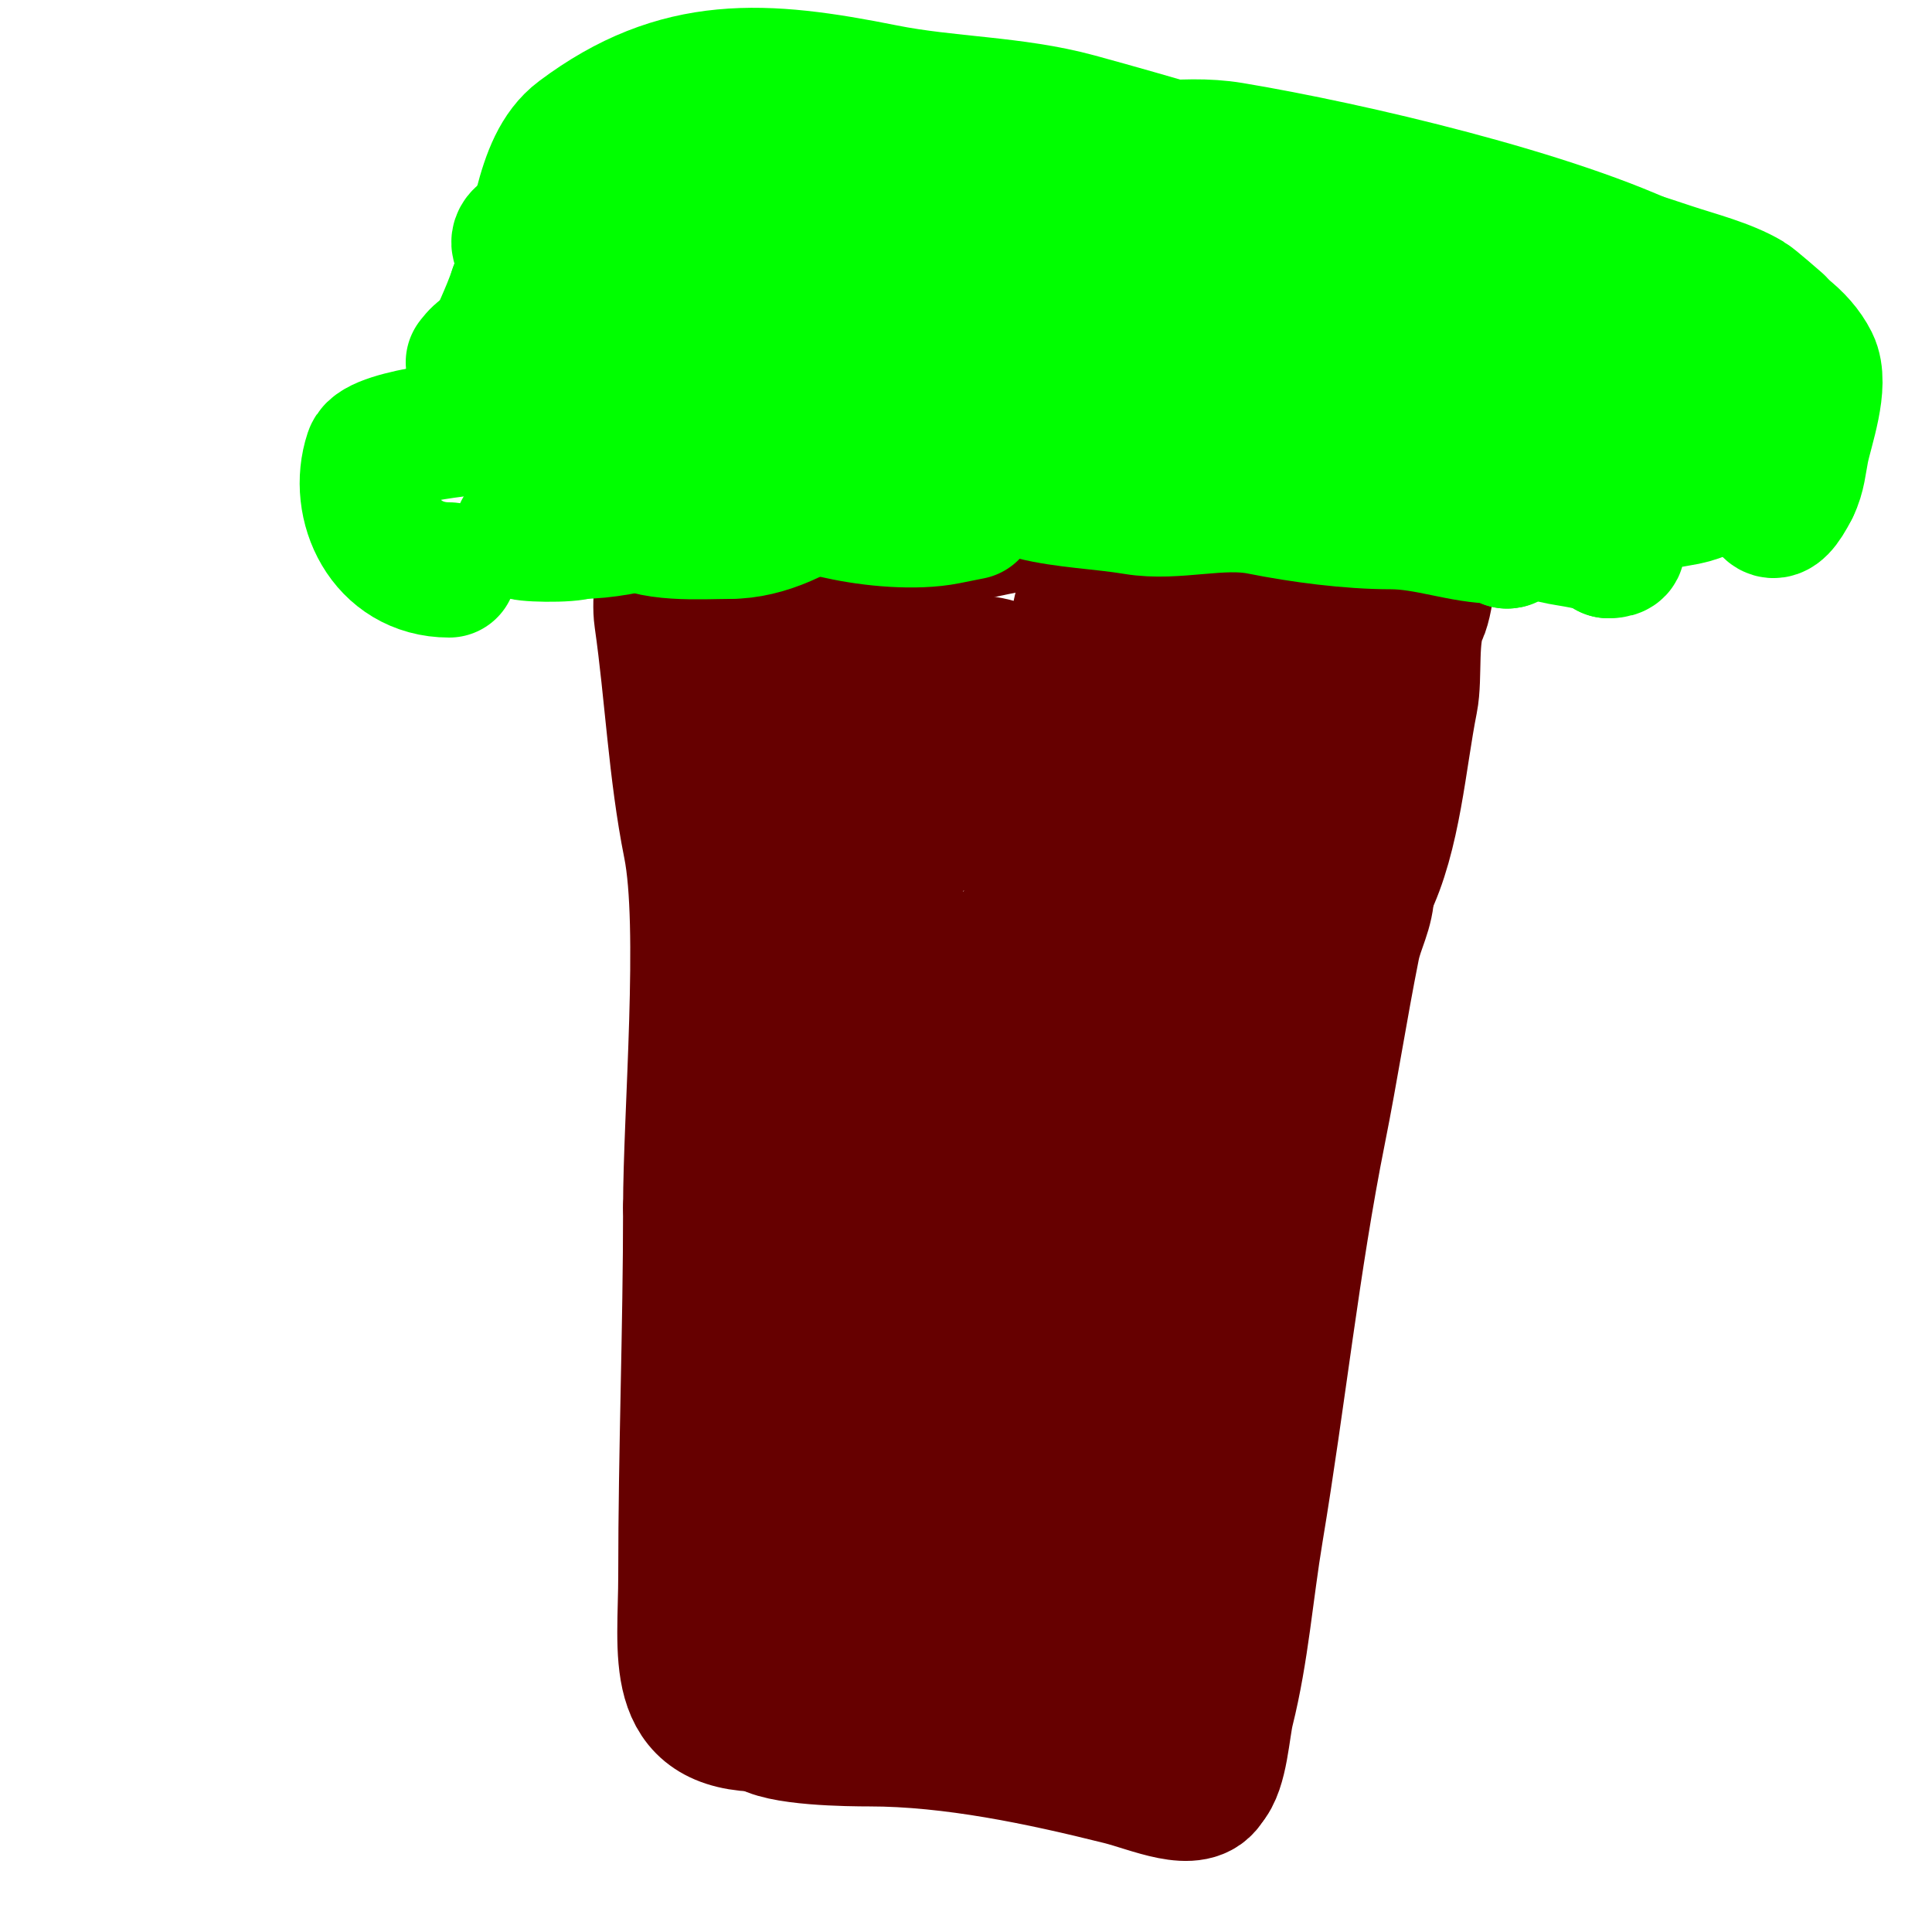 <svg viewBox='0 0 400 400' version='1.1' xmlns='http://www.w3.org/2000/svg' xmlns:xlink='http://www.w3.org/1999/xlink'><g fill='none' stroke='#660000' stroke-width='28' stroke-linecap='round' stroke-linejoin='round'><path d='M133,88c0,7.437 2.561,18.364 4,27c0.703,4.217 -0.605,8.766 0,13c2.247,15.73 2.904,31.519 6,47c3.357,16.787 0,55.743 0,75'/><path d='M143,250c0,25.295 -1,50.47 -1,76c0,16.769 -3.184,31 16,31'/><path d='M158,357c2.876,2.876 18.204,3 22,3c17.214,0 35.685,3.921 52,8c6.44,1.61 15.538,5.924 18,1'/><path d='M250,369c2.706,-2.706 3.072,-11.29 4,-15c3.029,-12.118 3.926,-24.555 6,-37c4.639,-27.837 7.537,-55.687 13,-83c2.515,-12.575 4.478,-25.39 7,-38c0.871,-4.357 3,-7.475 3,-12'/><path d='M283,184c5.572,-11.145 6.588,-26.942 9,-39c0.971,-4.853 -0.198,-13.605 2,-18c1.44,-2.88 2.551,-13.899 1,-17c-4.511,-9.023 -8.662,-19.169 -19,-14'/><path d='M276,96c-10.839,0 -22.868,5.145 -34,7c-16.483,2.747 -32.372,5.093 -48,9c-3.513,0.878 -7.547,-0.151 -11,1c-5.376,1.792 -10.549,5.183 -16,7c-4.074,1.358 -8.349,0.349 -11,3c-2.962,2.962 -1.636,10.908 -3,15'/><path d='M153,138c-6.684,26.736 2.449,65.348 11,91c1.964,5.893 2.716,16.716 7,21c0.527,0.527 0.255,2 1,2c2.482,0 3.847,-14.624 4,-16c1.869,-16.824 6.199,-34.193 9,-51c0.857,-5.139 3,-10.801 3,-16c0,-1 0,-3 0,-3c0,0 -0.273,6.73 -1,10c-2.615,11.769 -5.353,23.452 -9,35c-2.838,8.987 -4.955,17.795 -7,27'/><path d='M171,238c-3.818,15.274 -6.19,30.545 -9,46c-5.682,31.249 -7.65,56.07 27,63c6.09,1.218 12.877,3 19,3'/><path d='M208,350c6.421,0 14.023,-0.992 20,1c1.269,0.423 7.263,1.263 8,2c0.156,0.156 1.169,2.831 2,2c1.985,-1.985 1.439,-11.196 2,-14c2.212,-11.06 9.323,-38.646 14,-48'/><path d='M254,293c7.145,-21.434 5.654,-44.268 10,-66c3.389,-16.943 5.932,-33.73 10,-50c2.047,-8.189 4.315,-16.575 6,-25c0.623,-3.114 -0.265,-8.735 2,-11'/><path d='M282,141c0,-8.435 -14.739,-8 -22,-8c-21.892,0 -45.539,13.462 -64,25c-3.504,2.19 -15.82,14 -19,14'/><path d='M177,172c11.273,0 21.641,-2.893 33,-1c1.92,0.32 10,6 10,6c0,0 0,-2.667 0,-4c0,-6.3 -0.064,-12.19 -2,-18c-5.95,-17.849 -9.338,-18 -24,-18'/><path d='M194,137c8.24,0 16.74,2.082 25,3c13.175,1.464 26.035,-0.593 39,2c4.839,0.968 11.845,2.923 16,5c0.16,0.08 3,0 3,0c0,0 -9.574,-6.43 -11,-7c-3.096,-1.238 -12.755,-0.649 -16,0c-18.503,3.701 -37.771,7.531 -56,13c-6.243,1.873 -12.732,6 -19,6'/><path d='M175,159c-4.744,0 4.193,-17.386 6,-21c0.13,-0.26 1.782,-1.218 1,-2c-1.301,-1.301 -5.776,0.694 -7,1c-7.482,1.871 -17.193,4.193 -23,10c-1.75,1.75 1.46,9.651 2,11c3.721,9.302 6.567,18.135 11,27'/><path d='M165,185c3.084,3.084 5.073,7.073 8,10c4.847,4.847 10.997,6.997 15,11c1.669,1.669 0.264,5.791 1,8c3.6,10.801 2.295,22.884 6,34c4.771,14.314 17,26.364 17,41'/><path d='M212,289c3.242,9.726 0,20.91 0,31c0,1.432 -0.912,8.088 0,9c2.055,2.055 8,1 11,1'/><path d='M223,330c0.333,0 0.702,-0.149 1,0c3.215,1.608 11.792,4.792 14,7c0.1,0.1 3,0 3,0c0,0 -12.929,-2.822 -14,-3c-12.818,-2.136 -33.608,-9.608 -42,-18'/><path d='M185,316c0,-22.173 -3.034,-51.338 9,-73c15.402,-27.723 33.819,-28.491 58,-43c7.798,-4.679 18.012,-14.518 23,-22c3.8,-5.7 5.059,-14.059 9,-18'/><path d='M284,160c0,-3.145 0.971,-8.088 0,-11c-2.425,-7.274 -11.42,-9.975 -17,-3c-7.373,9.217 -8.067,22.001 -11,33c-5.371,20.14 -7.275,41.305 -9,62c-0.595,7.144 1.179,14.923 0,22c-1.803,10.818 -5.987,22.973 -11,33c-2.039,4.078 -7,10.484 -7,15'/><path d='M229,311c0,-8.36 4.236,-15.591 5,-24c1.963,-21.591 1.381,-43.575 -1,-65c-0.869,-7.822 -1.125,-15.5 -3,-23c-0.153,-0.611 0.674,-7 -1,-7c-1.7,0 -0.533,3.366 -1,5c-2.178,7.623 -3.455,15.277 -5,23c-2.072,10.363 -5.055,20.627 -7,31c-2.914,15.542 -2.966,31.829 -6,47c-0.701,3.503 -6,17.395 -6,19'/><path d='M204,317c0,0.263 -4.653,4.347 -6,3c-1.012,-1.012 0,-10.56 0,-12c0,-12.649 5.507,-25.536 8,-38c5.361,-26.803 15.515,-51.059 22,-77c1.886,-7.545 2.55,-15.649 5,-23'/><path d='M233,170c4.172,-8.345 7.906,-23.719 11,-33c2.004,-6.011 9.697,-10.395 12,-15c1.173,-2.346 5.137,-11.069 7,-12c1.677,-0.838 5,1.649 5,3'/><path d='M268,113c2.569,2.569 9.969,5.656 14,7c0.278,0.093 7,0 7,0c0,0 -1.277,0.819 -2,1c-3.674,0.919 -6.729,2.274 -10,5c-11.367,9.473 -21.456,19.364 -36,23c-2.671,0.668 -17,2.26 -17,-2'/><path d='M224,147c0,-7.637 -2.596,-16.808 1,-24c0.737,-1.475 -1.121,-5.879 0,-7c1.304,-1.304 6.021,1.51 7,2c5.851,2.926 16,2.555 16,10'/><path d='M248,128c0,28.102 -23.178,47.223 -39,67c-9.134,11.417 -20,20.108 -20,36'/></g>
<g fill='none' stroke='#00ff00' stroke-width='28' stroke-linecap='round' stroke-linejoin='round'><path d='M198,86c-14.42,0 -37.754,13.188 -53,17c-6.779,1.695 -32.26,2.26 -37,7c-0.663,0.663 10.185,0.907 12,0'/><path d='M120,110c10.434,0 21.536,-4.692 32,-6c12.21,-1.526 24.791,-3.442 37,-1c1.565,0.313 12,3 12,3c0,0 -4.871,0.974 -5,1c-6.48,1.296 -15.638,0.414 -22,-1c-16.93,-3.762 -54.756,-9.756 -67,-22'/><path d='M107,84c30.922,0 69.068,-13.742 99,-10c31.491,3.936 58.306,13.523 87,25c9.674,3.87 19.242,9.561 29,12c2.694,0.674 9.181,1.181 11,3'/><path d='M333,114c8.701,0 -15.921,-11.169 -18,-12c-17.292,-6.917 -34.681,-15.929 -53,-20c-22.872,-5.083 -35.219,-6.509 -58,0c-3.386,0.967 -9.077,1.808 -12,4c-11.404,8.553 -25.619,24 -41,24'/><path d='M151,110c-5.542,0 -17.111,0.889 -21,-3c-4.173,-4.173 11.471,-19.089 13,-21c8.88,-11.1 36.043,-26.348 50,-31c13.948,-4.649 57.759,0.931 72,5c6.742,1.926 14.7,5 22,5'/><path d='M287,65c12.596,4.199 27.171,7.78 38,15c4.522,3.014 9.632,2.816 14,5c1.216,0.608 2.85,1.425 4,2c0.943,0.471 3.745,1.745 3,1c-15.456,-15.456 -51.932,-24.311 -72,-31c-37.145,-12.382 -78.501,-24 -118,-24'/><path d='M156,33c-3.284,3.284 -8.898,6.719 -13,10c-9.204,7.364 -17.319,19.659 -26,24c-4.955,2.477 -12.056,3.528 -17,6c-0.843,0.422 -2,2 -2,2c0,0 0.667,-0.667 1,-1c1.934,-1.934 6.267,-1.089 9,-2c1,-0.333 2,-0.667 3,-1c12.286,-4.095 26.257,-6.838 37,-14'/><path d='M148,57c12.998,-4.333 24.261,-15.252 38,-18c20.078,-4.016 38.072,-1.847 58,1c10.887,1.555 21.235,7.462 32,9c10.583,1.512 33.481,13.289 43,19c3.698,2.219 13.147,10 16,10'/><path d='M335,78c-3.938,0 -6.661,0.887 -10,2c-9.19,3.063 -27.891,-0.444 -38,1c-11.475,1.639 -22.788,5.758 -34,8c-9.949,1.99 -36.032,2.032 -43,9'/><path d='M210,98c-5.384,0 2.317,3.579 4,4c6.613,1.653 14.052,1.842 21,3c8.394,1.399 17.662,-1.668 26,0c8.359,1.672 18.446,3 27,3c7.588,0 14.832,3 22,3c1.333,0 2,-0.567 2,1'/><path d='M312,112c3.303,0 -10.795,-7.597 -14,-10c-7.757,-5.818 -20.797,-17.056 -30,-21c-33.605,-14.402 -79.522,-11 -116,-11'/><path d='M152,70c-13.623,2.271 -27.577,2.315 -41,5c-1.636,0.327 -10,3 -10,3c0,0 -0.06,-2.82 0,-3c1.716,-5.147 4.159,-9.476 6,-15'/><path d='M107,60c5.132,-10.264 4.429,-25.572 13,-32c20.418,-15.313 38.186,-13.963 63,-9c13.18,2.636 26.946,2.44 40,6c32.827,8.953 64.951,19.738 98,28'/><path d='M321,53c12.142,4.047 24.848,7.962 37,11c1.641,0.41 10,3 10,3c0,0 -5.085,-4.451 -6,-5c-4.535,-2.721 -10.968,-4.323 -16,-6c-24.782,-8.261 -48.083,-15 -75,-15'/><path d='M271,41c-36.333,0 -72.667,0 -109,0c-6.414,0 -32,0.095 -32,-8'/><path d='M130,33c0,-6.558 7.561,-8.561 11,-12'/><path d='M143,19c1.734,0 0.687,-2 3,-2'/><path d='M358,91c0,-3.851 -6.523,-5.174 -9,-6c-11.1,-3.7 -25.076,-5.35 -37,-8c-12.829,-2.851 -26.023,-4.146 -39,-6c-9.476,-1.354 -19.499,1.188 -29,0c-9.792,-1.224 -22.048,-2.659 -32,-1c-12.222,2.037 -24.631,4.939 -37,7c-4.629,0.771 -7.59,4 -12,4'/><path d='M163,81c0,2.446 9.141,5.285 12,6c14.95,3.738 29.543,7.712 45,9c23.425,1.952 46.666,5.667 70,8c11.694,1.169 27.993,5.002 40,2c5.875,-1.469 12.668,-1.734 19,-3c6.412,-1.282 10.137,-6 15,-6'/><path d='M364,97c2.343,-2.343 4.083,-4.083 6,-6c1.783,-1.783 -2.649,-7.702 -3,-7c-2.159,4.319 -3.848,32.695 4,17'/><path d='M371,101c1.287,-2.573 1.451,-5.257 2,-8c0.855,-4.274 4.266,-13.468 2,-18c-5.098,-10.195 -21.569,-14.284 -31,-19c-21.798,-10.899 -64.491,-20.915 -89,-25c-10.414,-1.736 -21.892,1 -32,1'/><path d='M223,32c-8.608,2.869 -23.917,6.183 -33,8c-5.65,1.13 -10.4,6.6 -16,8c-9.464,2.366 -18.256,3 -29,3c-9.603,0 -18.467,-2 -28,-2c-1.127,0 -8.072,-0.928 -9,0c-2.637,2.637 4.88,5.328 6,6c8.054,4.833 16.643,7.821 25,12'/><path d='M139,67c14.467,4.133 28.861,8.95 43,14c12.77,4.561 27.009,7.288 40,11c5.857,1.673 17.444,2.444 21,6c0.464,0.464 -11.473,2 -13,2c-11.558,0 -22.755,-3 -34,-3c-22.047,0 -44.322,-7.903 -66,-11c-9.125,-1.304 -16.296,2 -25,2'/><path d='M105,88c-4.762,0 -26.717,2.151 -28,6c-3.486,10.458 2.699,24 16,24'/></g>
</svg>